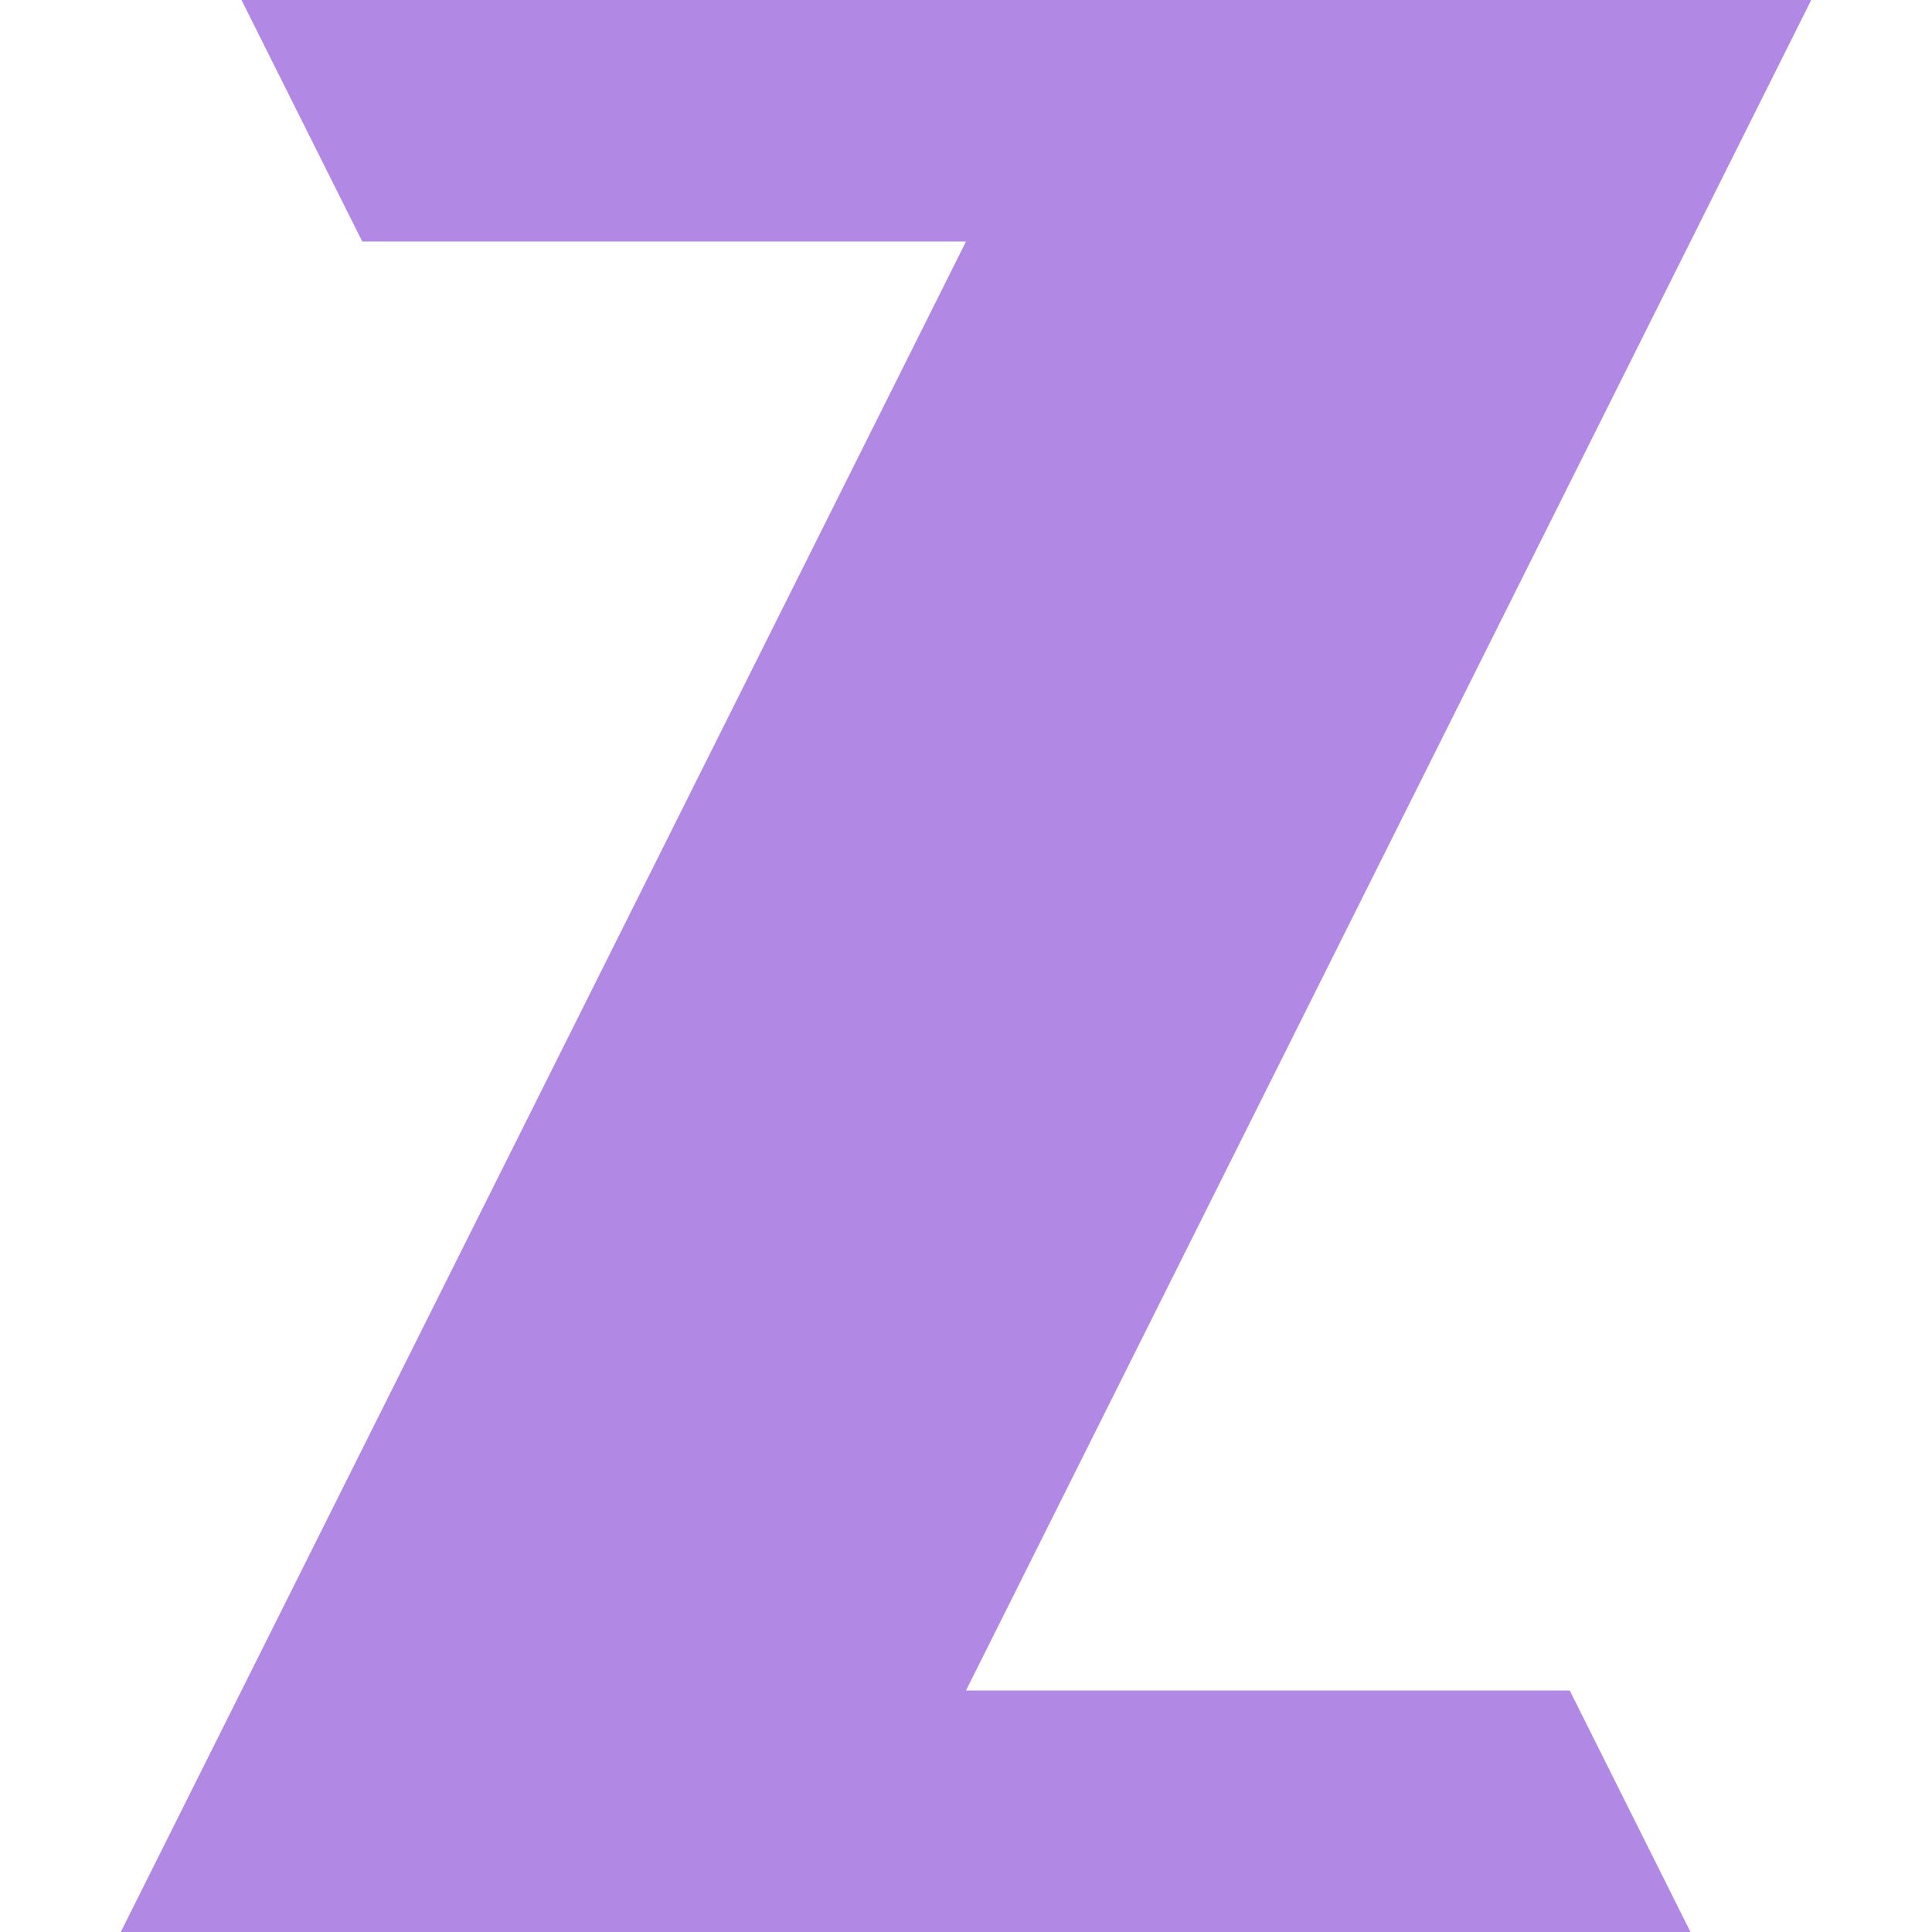 <?xml version="1.0" encoding="UTF-8"?>
<svg version="1.1" xmlns="http://www.w3.org/2000/svg" width="16" height="16">
<path d="M0 0 C4.29 0 8.58 0 13 0 C10.69 4.62 8.38 9.24 6 14 C7.65 14 9.3 14 11 14 C11.33 14.66 11.66 15.32 12 16 C7.71 16 3.42 16 -1 16 C1.31 11.38 3.62 6.76 6 2 C4.35 2 2.7 2 1 2 C0.67 1.34 0.34 0.68 0 0 Z " fill="#B189E4" transform="translate(2,0)"/>
</svg>
